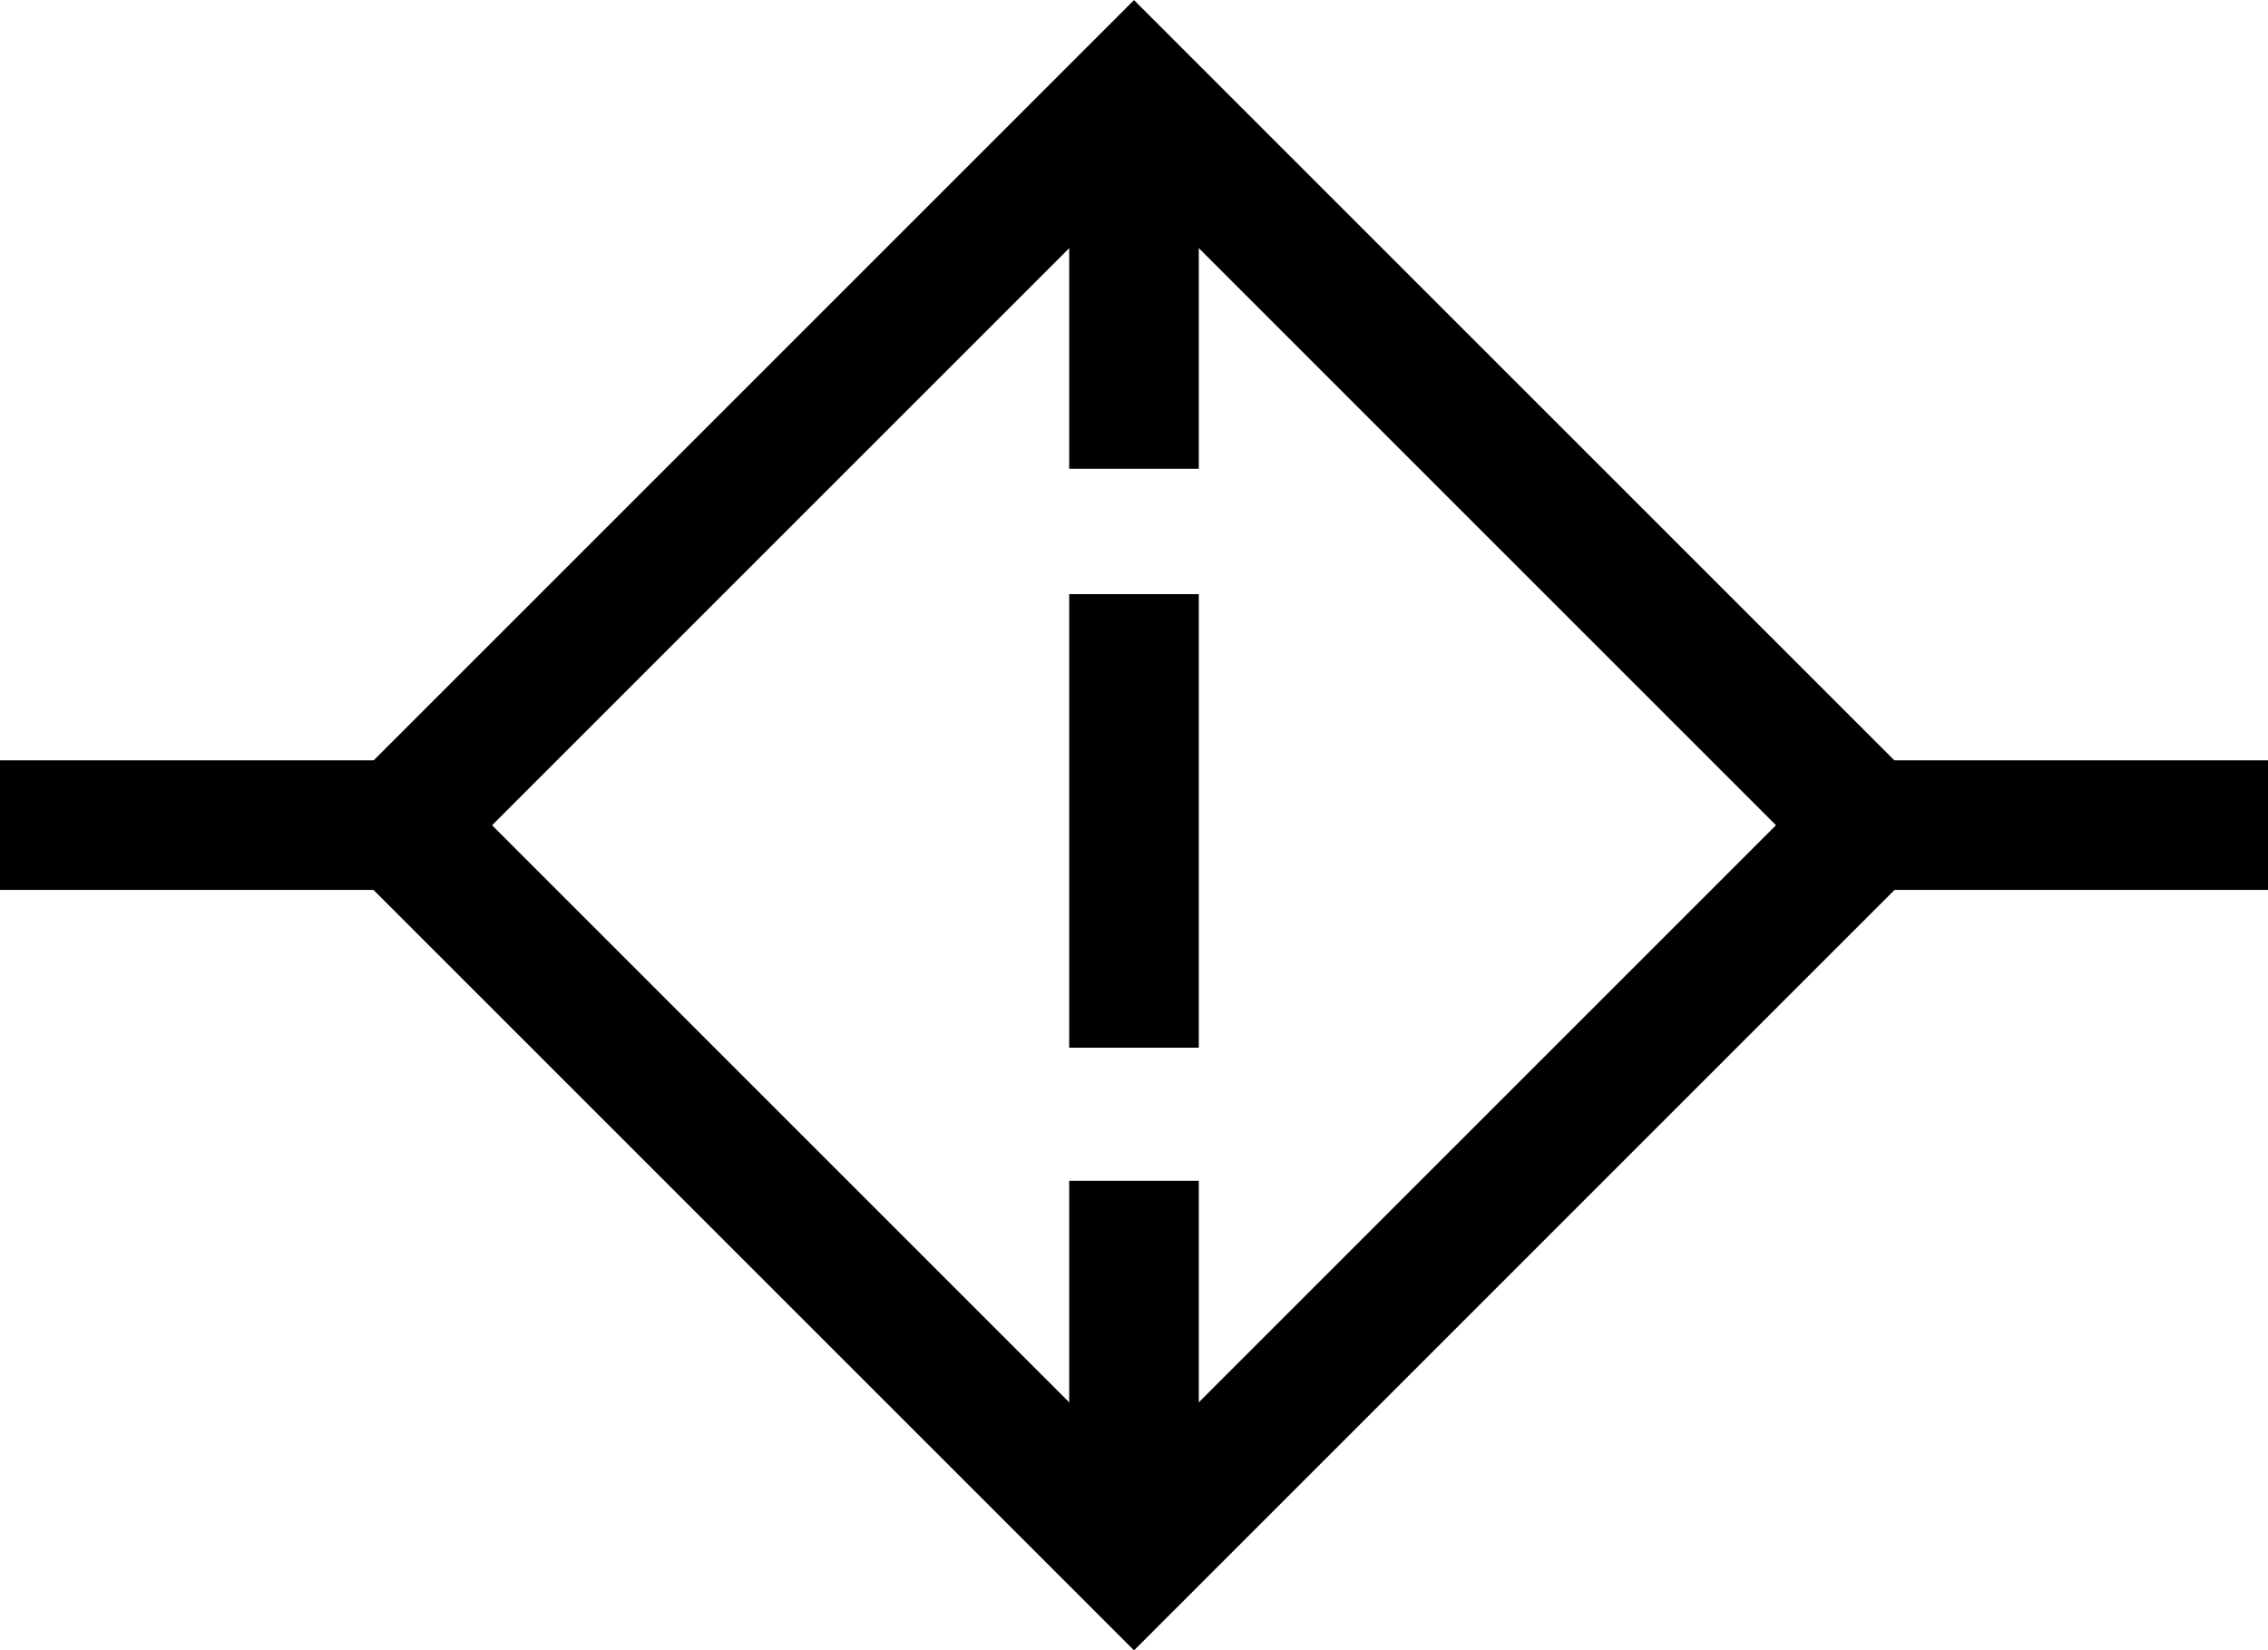 <?xml version="1.0" encoding="UTF-8"?> <svg xmlns="http://www.w3.org/2000/svg" id="Layer_1" data-name="Layer 1" viewBox="0 0 70 50.94"> <defs> <style>.cls-1{fill:none;stroke:#000;stroke-miterlimit:10;stroke-width:4px;}</style> </defs> <title>4_3</title> <path class="cls-1" d="M58,26.42H70" transform="translate(0 -0.95)"></path> <path class="cls-1" d="M0,26.42H12" transform="translate(0 -0.95)"></path> <path class="cls-1" d="M35,3.42v12" transform="translate(0 -0.95)"></path> <path class="cls-1" d="M35,19.29v14" transform="translate(0 -0.95)"></path> <path class="cls-1" d="M35,37.4v12" transform="translate(0 -0.95)"></path> <rect class="cls-1" x="18.99" y="10.41" width="32.02" height="32.02" transform="translate(-8.43 31.54) rotate(-45)"></rect> </svg> 